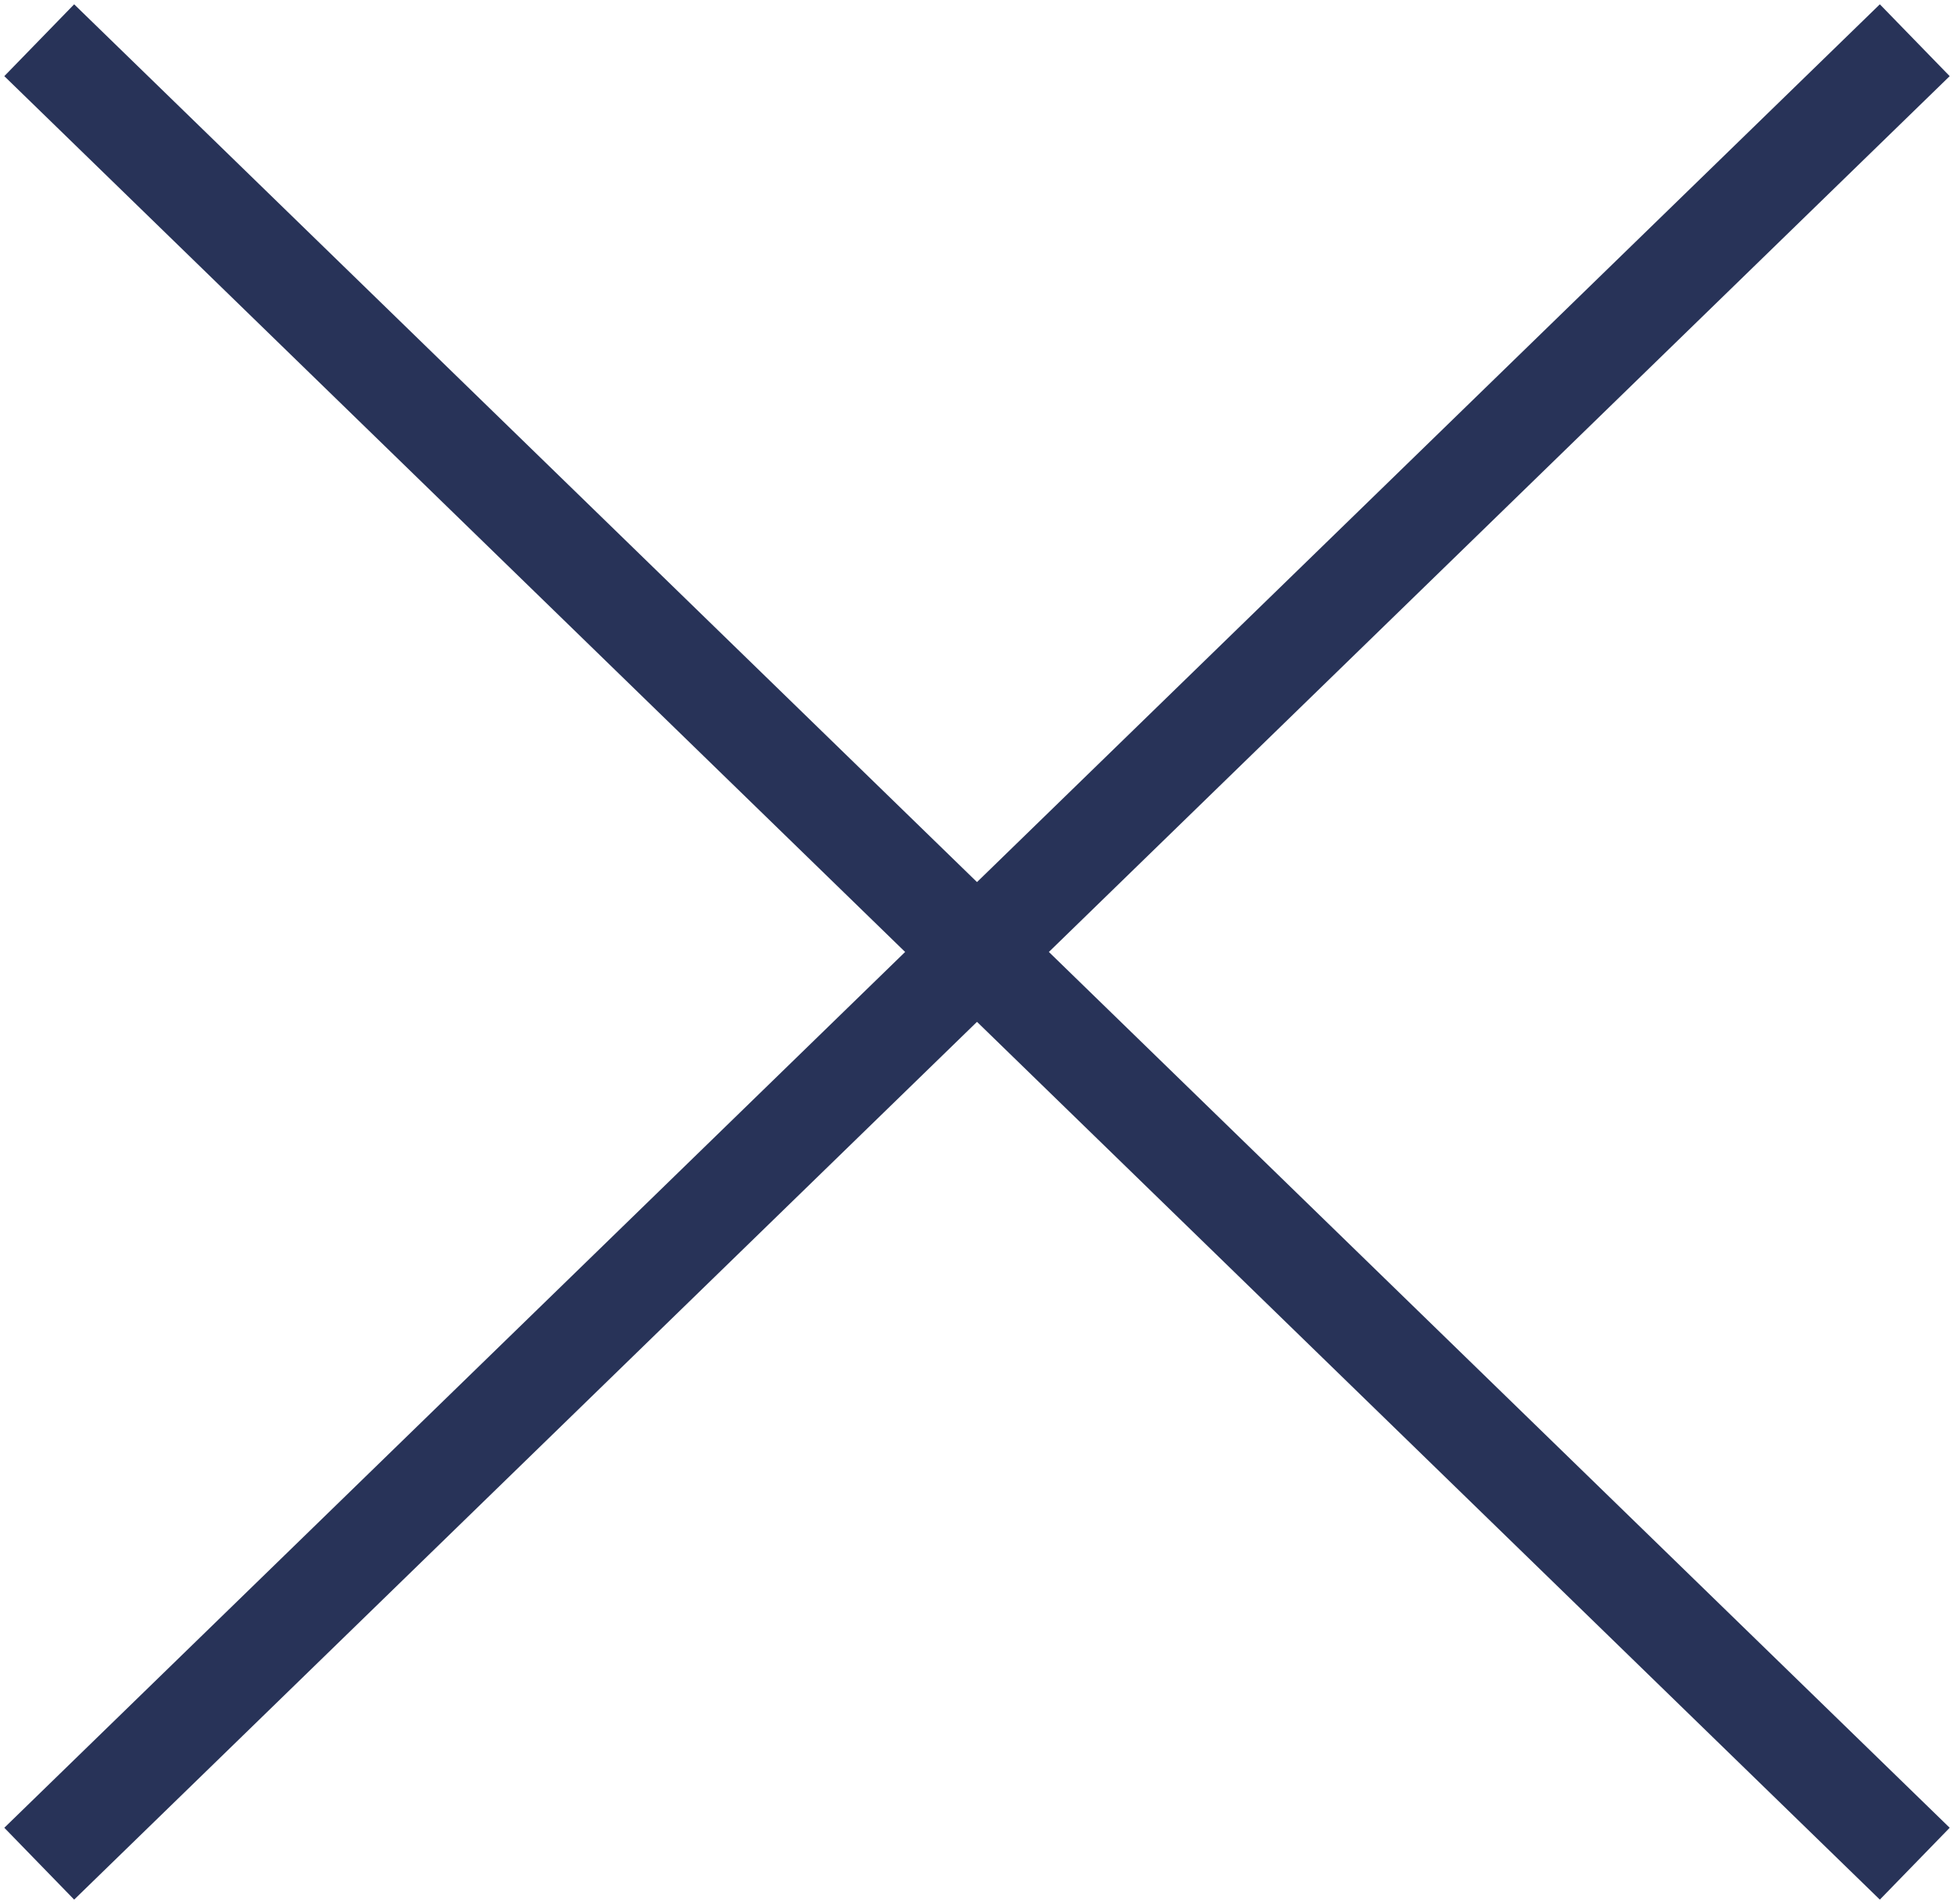 <?xml version="1.0" encoding="utf-8"?>
<svg width="39px" height="38px" viewBox="0 0 39 38" version="1.1" xmlns:xlink="http://www.w3.org/1999/xlink" xmlns="http://www.w3.org/2000/svg">
  <g id="Group-7" transform="translate(1 1)">
    <path d="M0.5 0.5L36.5 35.5" id="Line-2" fill="none" fill-rule="evenodd" stroke="#283358" stroke-width="2" stroke-linecap="square" />
    <path d="M36.5 0.5L0.5 35.5" id="Line-2" fill="none" fill-rule="evenodd" stroke="#283358" stroke-width="2" stroke-linecap="square" />
  </g>
</svg>